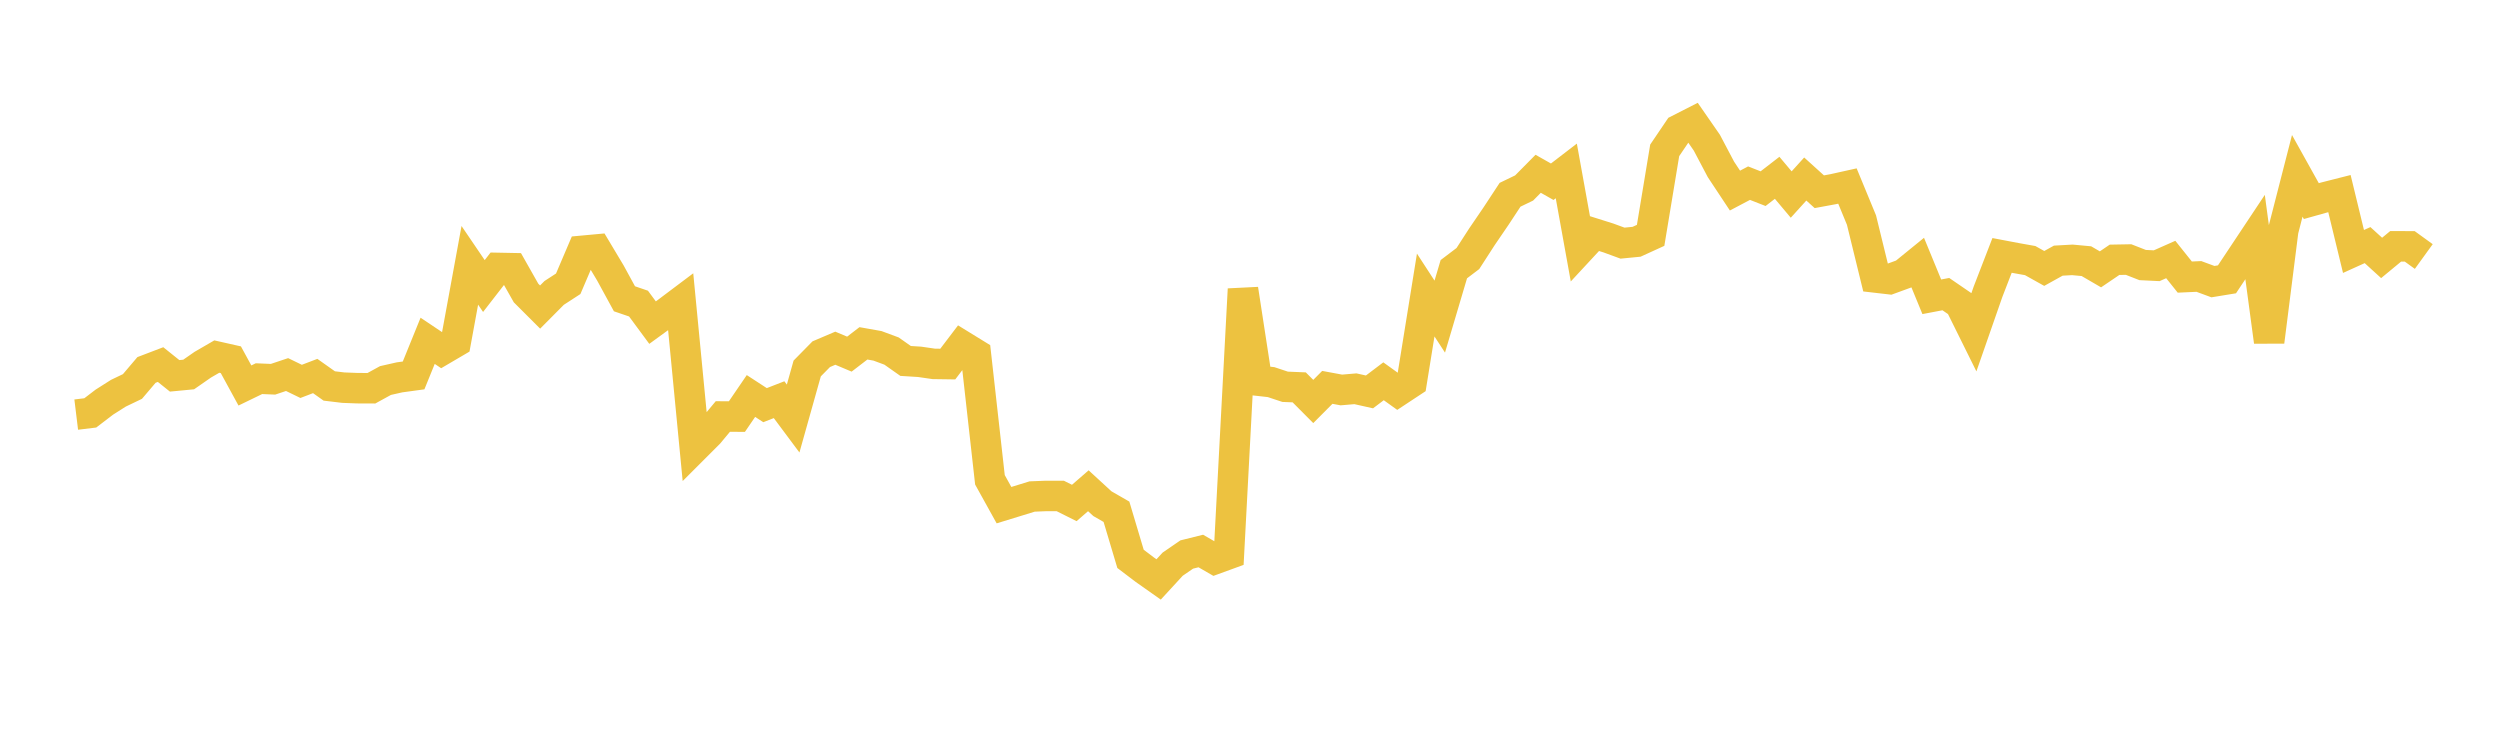 <svg width="164" height="48" xmlns="http://www.w3.org/2000/svg" xmlns:xlink="http://www.w3.org/1999/xlink"><path fill="none" stroke="rgb(237,194,64)" stroke-width="2" d="M5,27.198L5.922,27.086L6.844,26.381L7.766,25.796L8.689,25.353L9.611,24.268L10.533,23.916L11.455,24.655L12.377,24.567L13.299,23.926L14.222,23.391L15.144,23.599L16.066,25.288L16.988,24.841L17.91,24.879L18.832,24.571L19.754,25.019L20.677,24.666L21.599,25.319L22.521,25.43L23.443,25.465L24.365,25.469L25.287,24.963L26.21,24.754L27.132,24.628L28.054,22.357L28.976,22.975L29.898,22.434L30.82,17.405L31.743,18.764L32.665,17.575L33.587,17.593L34.509,19.222L35.431,20.143L36.353,19.215L37.275,18.616L38.198,16.453L39.12,16.368L40.042,17.909L40.964,19.6L41.886,19.915L42.808,21.164L43.731,20.492L44.653,19.799L45.575,29.351L46.497,28.429L47.419,27.322L48.341,27.328L49.263,25.977L50.186,26.578L51.108,26.219L52.03,27.456L52.952,24.172L53.874,23.235L54.796,22.842L55.719,23.231L56.641,22.523L57.563,22.687L58.485,23.029L59.407,23.678L60.329,23.736L61.251,23.87L62.174,23.883L63.096,22.67L64.018,23.237L64.94,31.475L65.862,33.138L66.784,32.855L67.707,32.571L68.629,32.534L69.551,32.534L70.473,32.995L71.395,32.194L72.317,33.041L73.24,33.572L74.162,36.661L75.084,37.361L76.006,38.011L76.928,37.009L77.85,36.376L78.772,36.146L79.695,36.679L80.617,36.343L81.539,18.97L82.461,24.964L83.383,25.067L84.305,25.373L85.228,25.411L86.15,26.337L87.072,25.411L87.994,25.582L88.916,25.503L89.838,25.709L90.76,25.012L91.683,25.675L92.605,25.067L93.527,19.353L94.449,20.77L95.371,17.659L96.293,16.96L97.216,15.531L98.138,14.179L99.06,12.777L99.982,12.332L100.904,11.4L101.826,11.922L102.749,11.213L103.671,16.316L104.593,15.322L105.515,15.612L106.437,15.95L107.359,15.86L108.281,15.439L109.204,9.864L110.126,8.502L111.048,8.032L111.97,9.362L112.892,11.11L113.814,12.502L114.737,12.015L115.659,12.376L116.581,11.664L117.503,12.762L118.425,11.744L119.347,12.578L120.269,12.408L121.192,12.203L122.114,14.438L123.036,18.205L123.958,18.312L124.88,17.975L125.802,17.225L126.725,19.469L127.647,19.294L128.569,19.926L129.491,21.786L130.413,19.141L131.335,16.755L132.257,16.93L133.18,17.095L134.102,17.61L135.024,17.098L135.946,17.047L136.868,17.133L137.79,17.669L138.713,17.043L139.635,17.026L140.557,17.387L141.479,17.432L142.401,17.023L143.323,18.177L144.246,18.135L145.168,18.475L146.09,18.324L147.012,16.936L147.934,15.549L148.856,22.417L149.778,15.13L150.701,11.535L151.623,13.192L152.545,12.933L153.467,12.699L154.389,16.496L155.311,16.079L156.234,16.92L157.156,16.158L158.078,16.161L159,16.828"></path></svg>